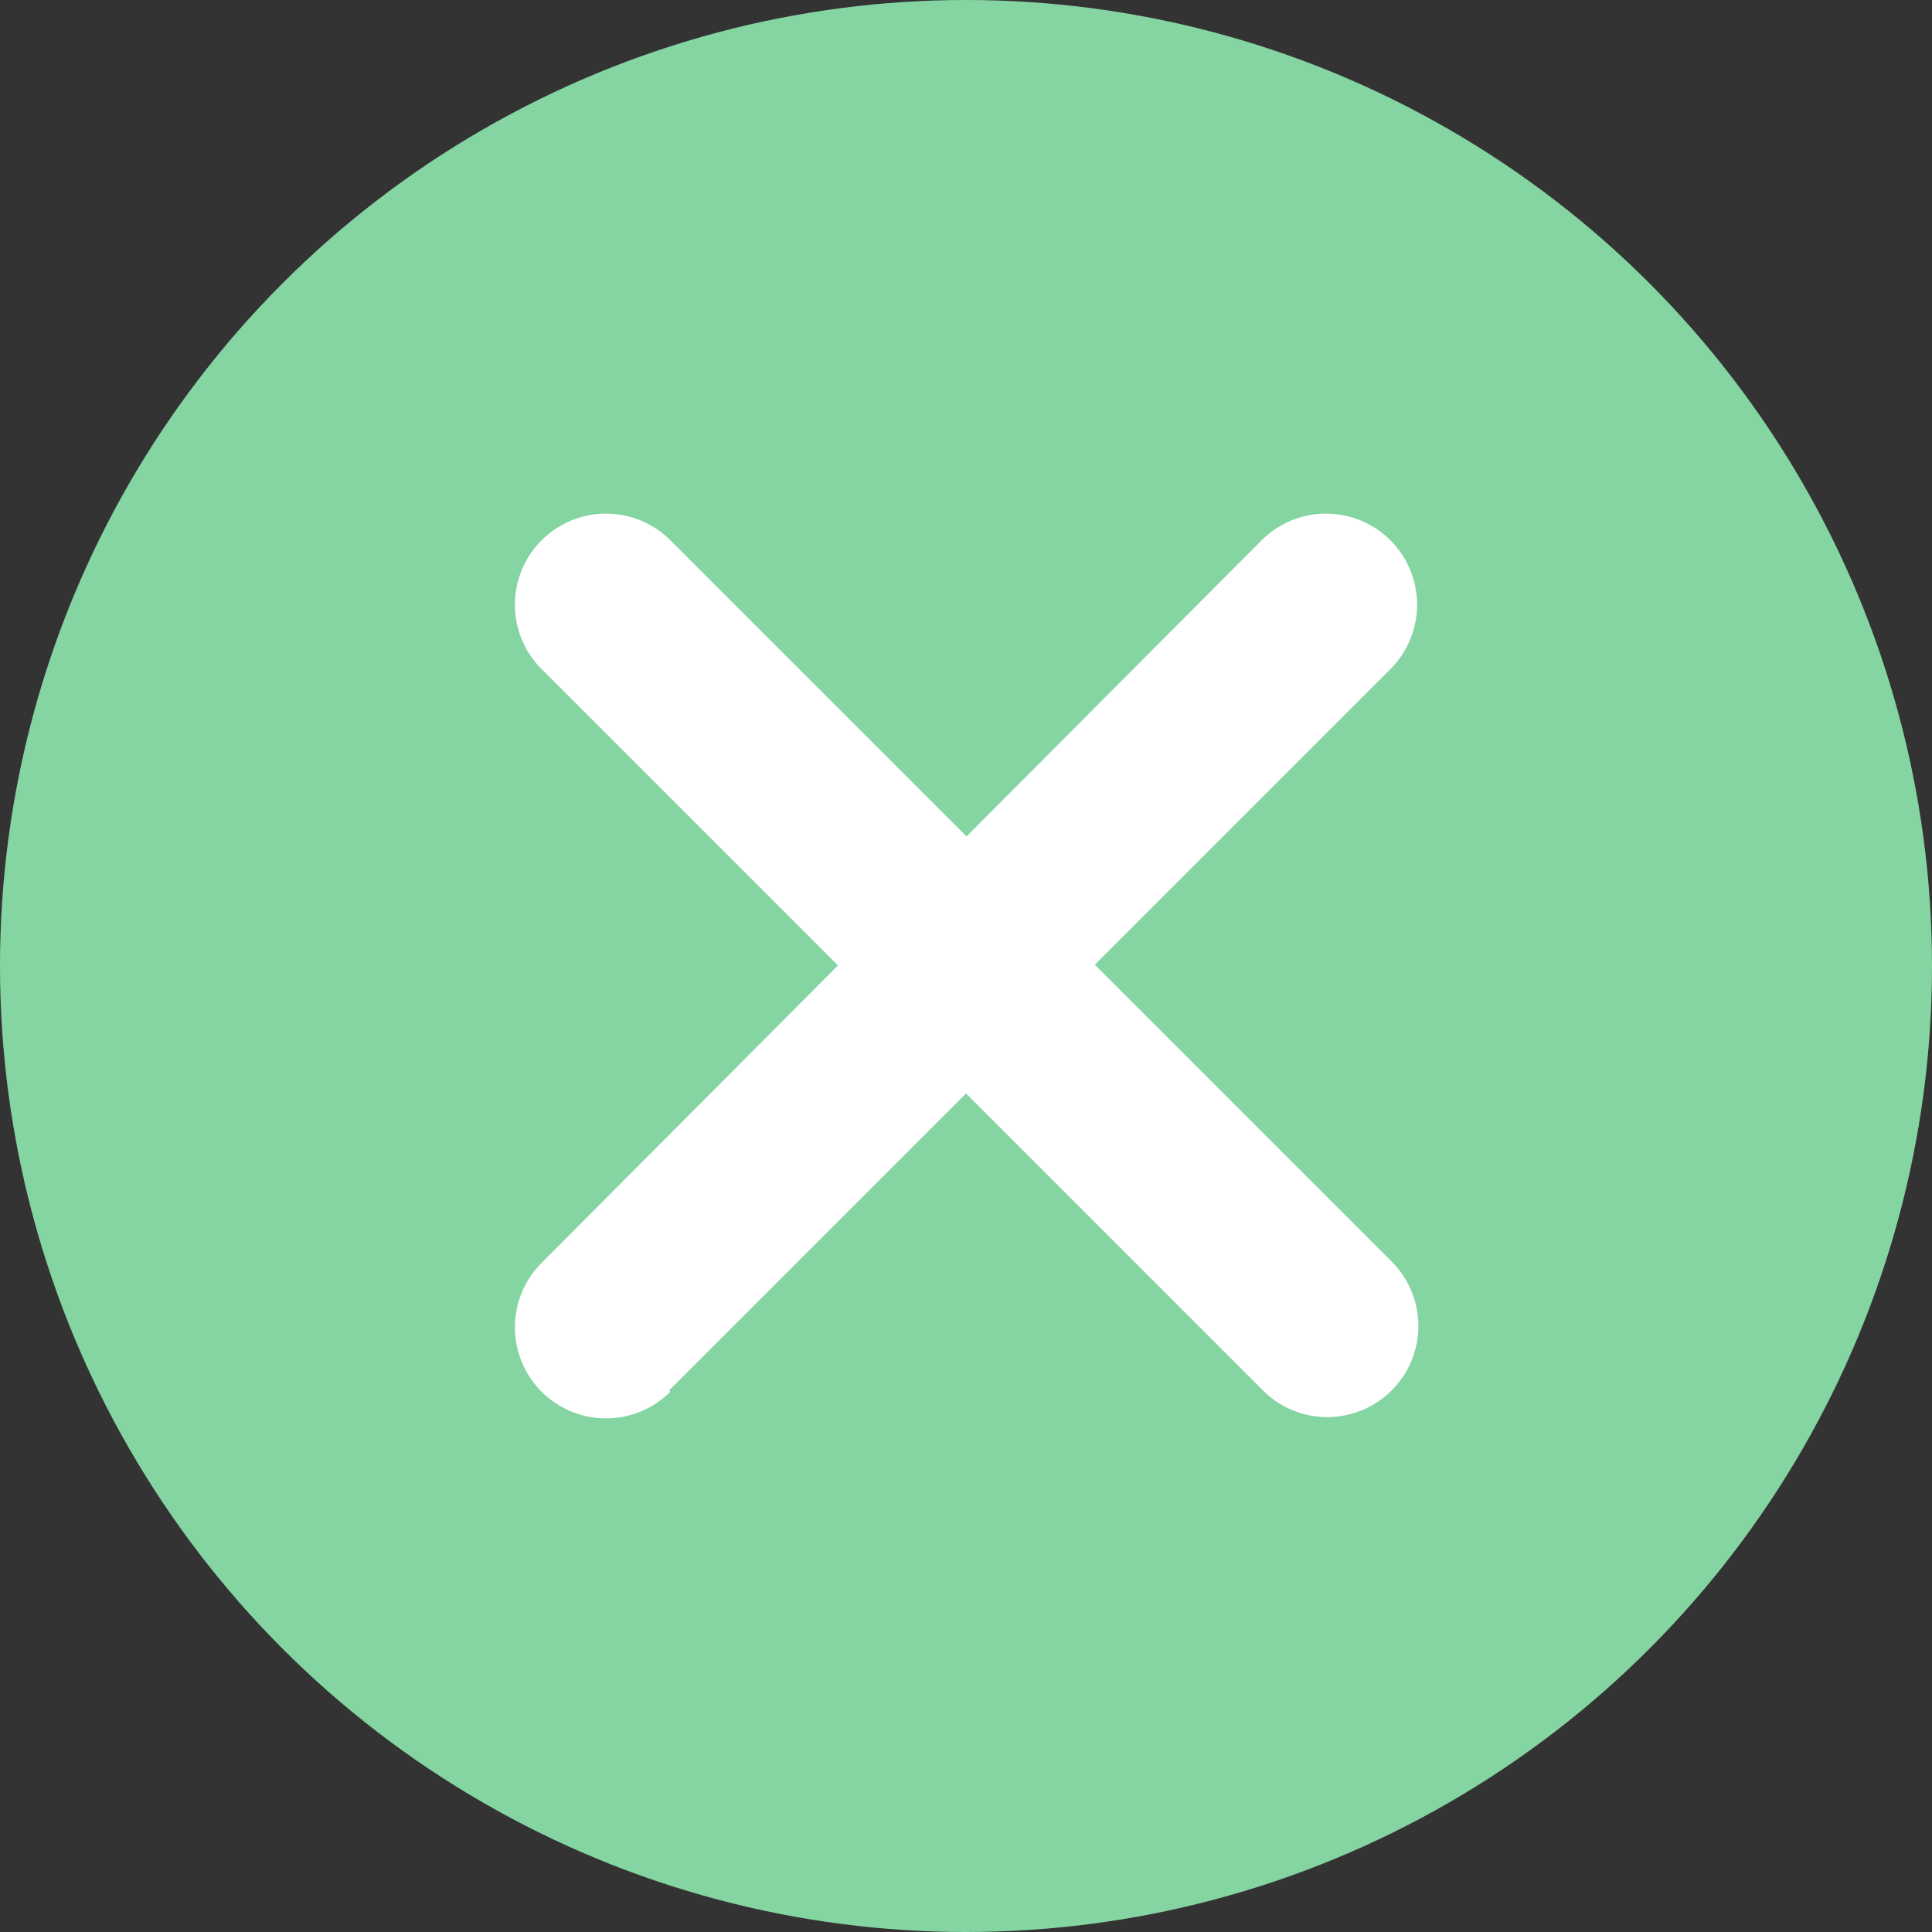 <svg xmlns="http://www.w3.org/2000/svg" viewBox="0 0 30 30"><rect x="0" y="0" width="30" height="30" fill="#333333" stroke="none"/><defs><style>.cls-1{fill:#85d5a3;}.cls-2{fill:#fff;}</style></defs><title>icon_close</title><g id="レイヤー_2" data-name="レイヤー 2"><g id="レイヤー_1-2" data-name="レイヤー 1"><circle class="cls-1" cx="15" cy="15" r="15"/><path class="cls-2" d="M19.61,21.59,8.41,10.39a1.4,1.4,0,0,1,2-2l11.2,11.2a1.4,1.4,0,1,1-2,2Z"/><path class="cls-2" d="M10.39,21.59l11.2-11.2a1.4,1.4,0,1,0-2-2L8.41,19.61a1.4,1.4,0,1,0,2,2Z"/></g></g></svg>